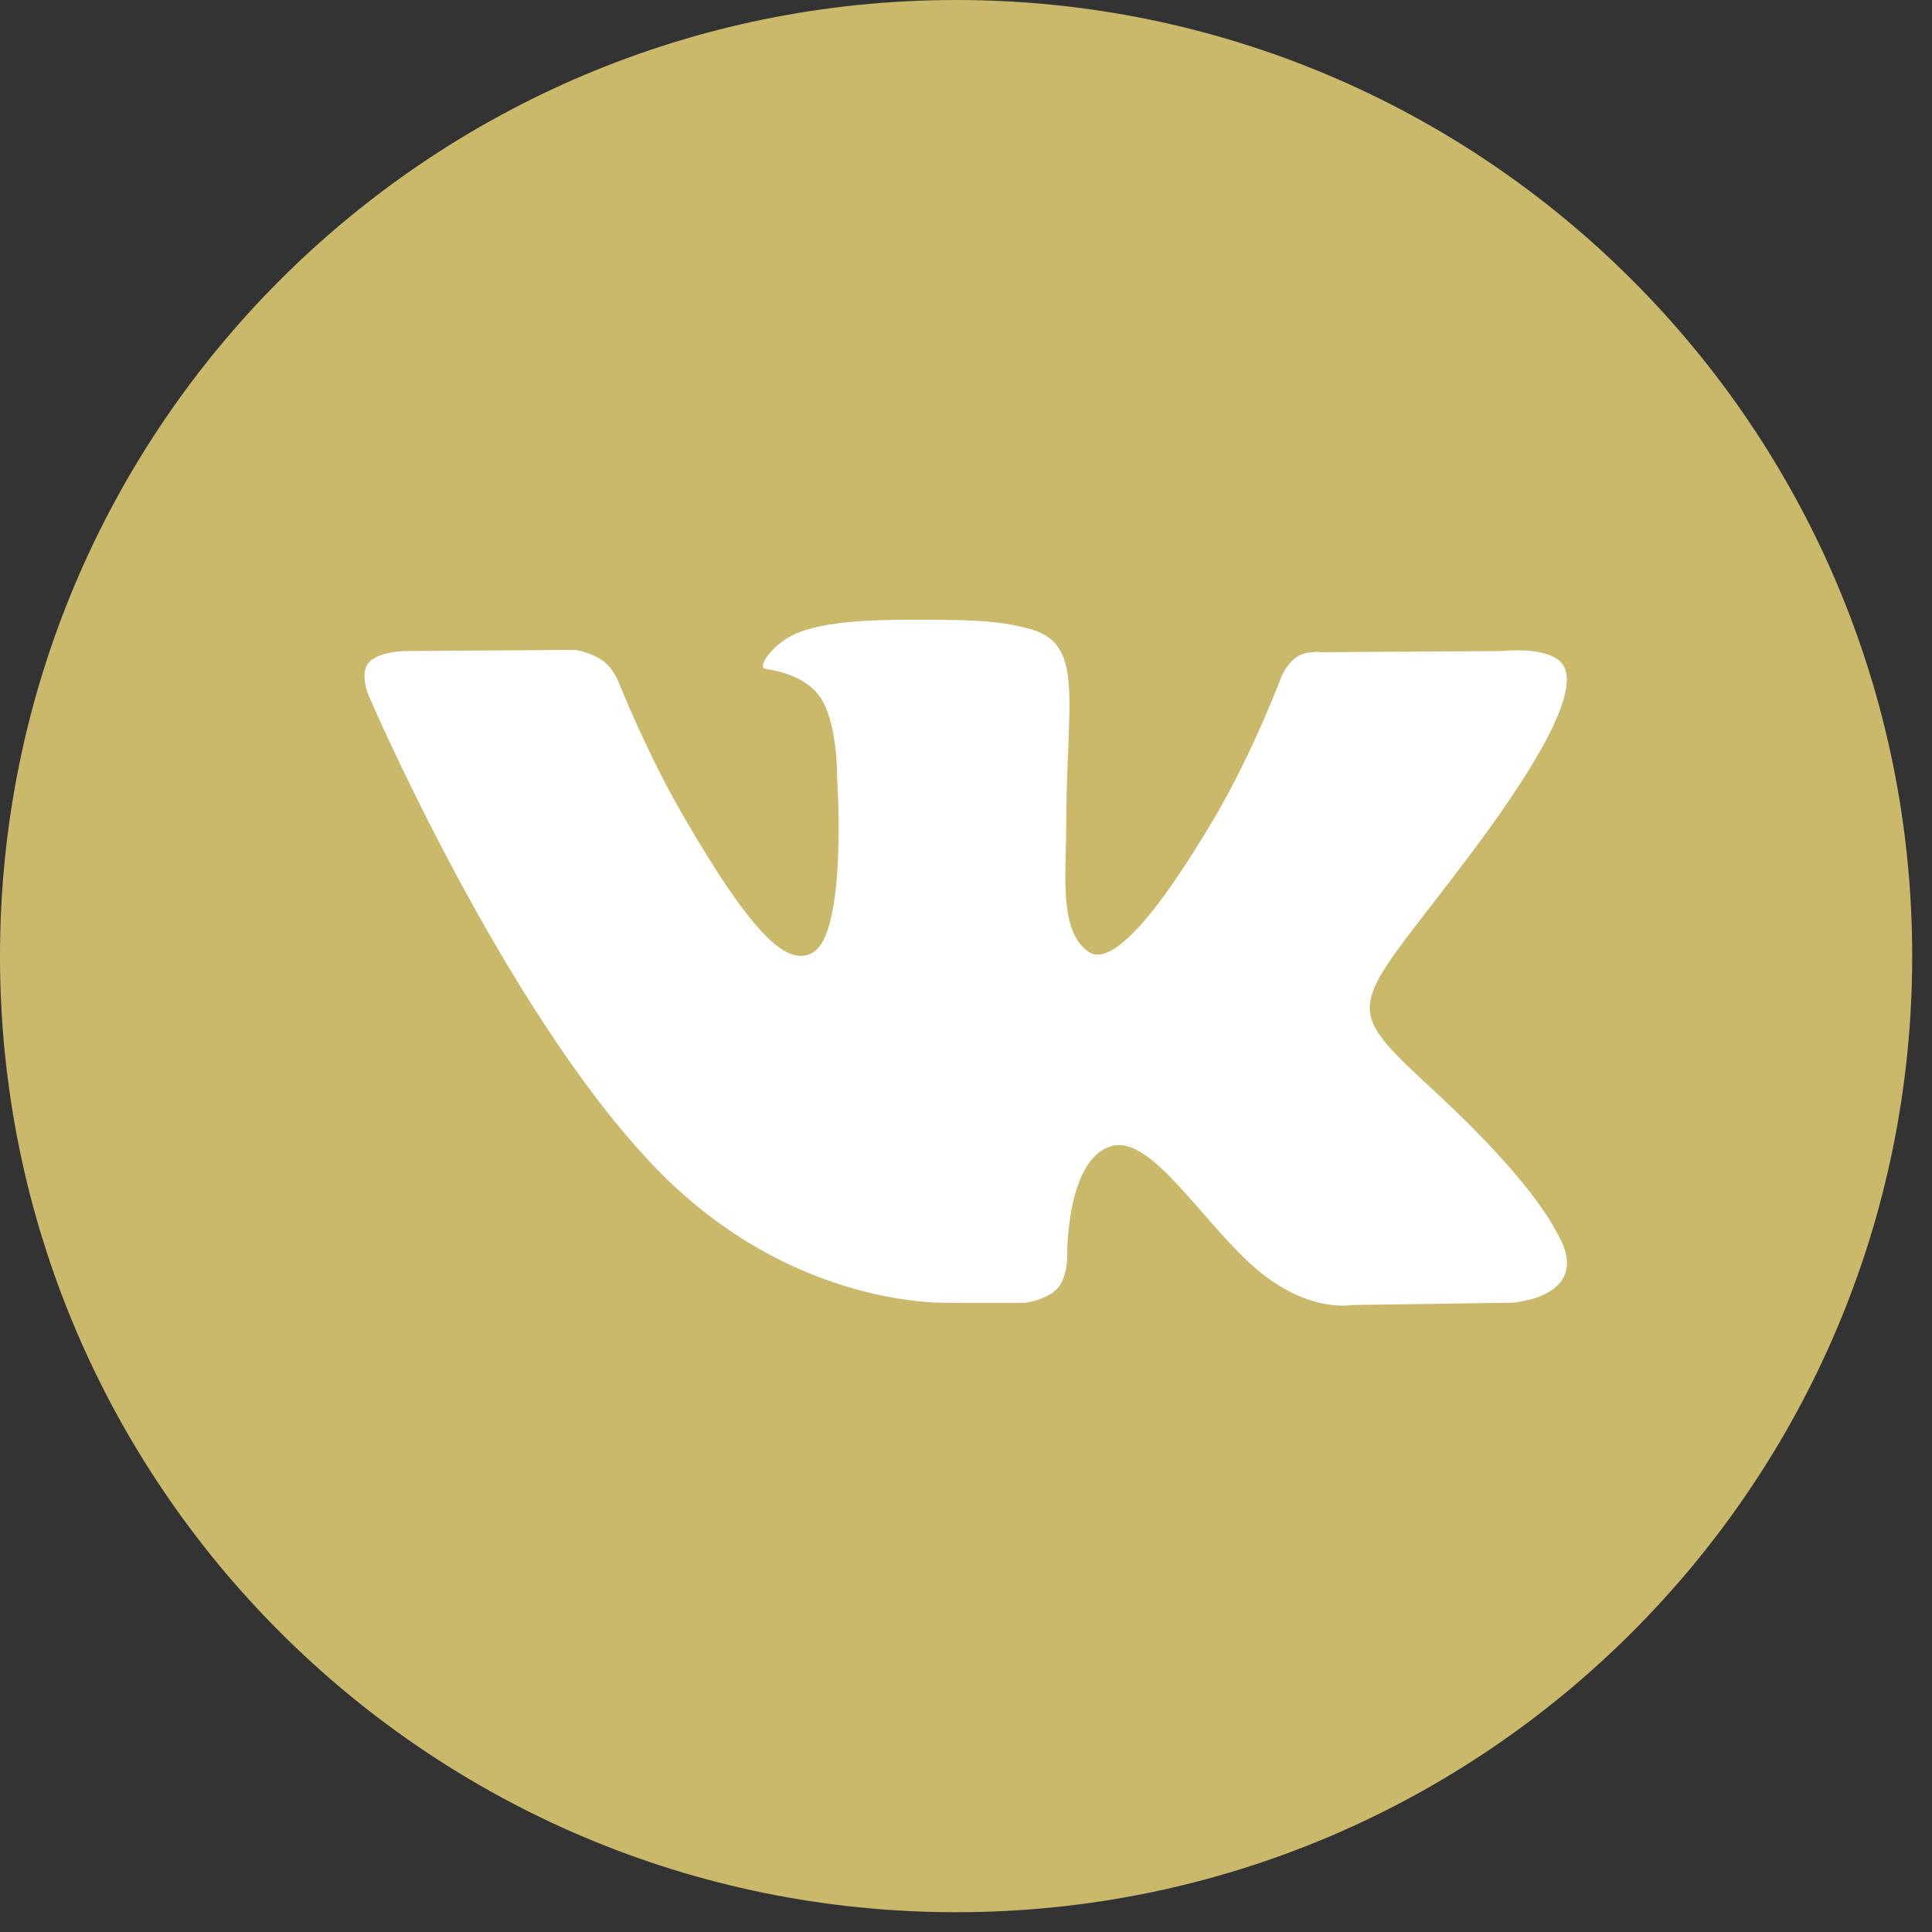 <svg width="53" height="53" viewBox="0 0 53 53" fill="none" xmlns="http://www.w3.org/2000/svg">
<rect x="0" y="0" width="53" height="53" fill="#333333" stroke="none"/>
<path d="M26.229 52.457C40.714 52.457 52.457 40.714 52.457 26.229C52.457 11.743 40.714 0 26.229 0C11.743 0 0 11.743 0 26.229C0 40.714 11.743 52.457 26.229 52.457Z" fill="#CAB86B"/>
<path fill-rule="evenodd" clip-rule="evenodd" d="M26.136 35.741H28.107C28.107 35.741 28.702 35.674 29.007 35.347C29.284 35.047 29.275 34.483 29.275 34.483C29.275 34.483 29.235 31.836 30.467 31.447C31.676 31.061 33.23 34.004 34.878 35.132C36.123 35.988 37.072 35.8 37.072 35.8L41.479 35.737C41.479 35.737 43.785 35.593 42.692 33.784C42.603 33.636 42.056 32.445 39.419 29.996C36.656 27.43 37.027 27.846 40.355 23.413C42.379 20.712 43.189 19.064 42.939 18.357C42.697 17.685 41.206 17.86 41.206 17.86L36.244 17.891C36.244 17.891 35.876 17.842 35.603 18.003C35.334 18.164 35.164 18.536 35.164 18.536C35.164 18.536 34.381 20.627 33.333 22.405C31.125 26.153 30.243 26.355 29.88 26.122C29.038 25.58 29.248 23.941 29.248 22.777C29.248 19.14 29.799 17.627 28.174 17.233C27.636 17.103 27.238 17.018 25.858 17.004C24.09 16.986 22.589 17.009 21.743 17.425C21.179 17.703 20.744 18.316 21.009 18.352C21.335 18.397 22.079 18.554 22.473 19.087C22.983 19.776 22.965 21.33 22.965 21.33C22.965 21.33 23.257 25.607 22.285 26.14C21.617 26.503 20.7 25.759 18.729 22.356C17.721 20.614 16.96 18.688 16.96 18.688C16.96 18.688 16.812 18.33 16.553 18.137C16.235 17.904 15.791 17.828 15.791 17.828L11.076 17.86C11.076 17.86 10.368 17.877 10.108 18.186C9.875 18.46 10.09 19.028 10.09 19.028C10.09 19.028 13.78 27.663 17.959 32.011C21.792 36.001 26.141 35.737 26.141 35.737L26.136 35.741Z" fill="white"/>
</svg>
